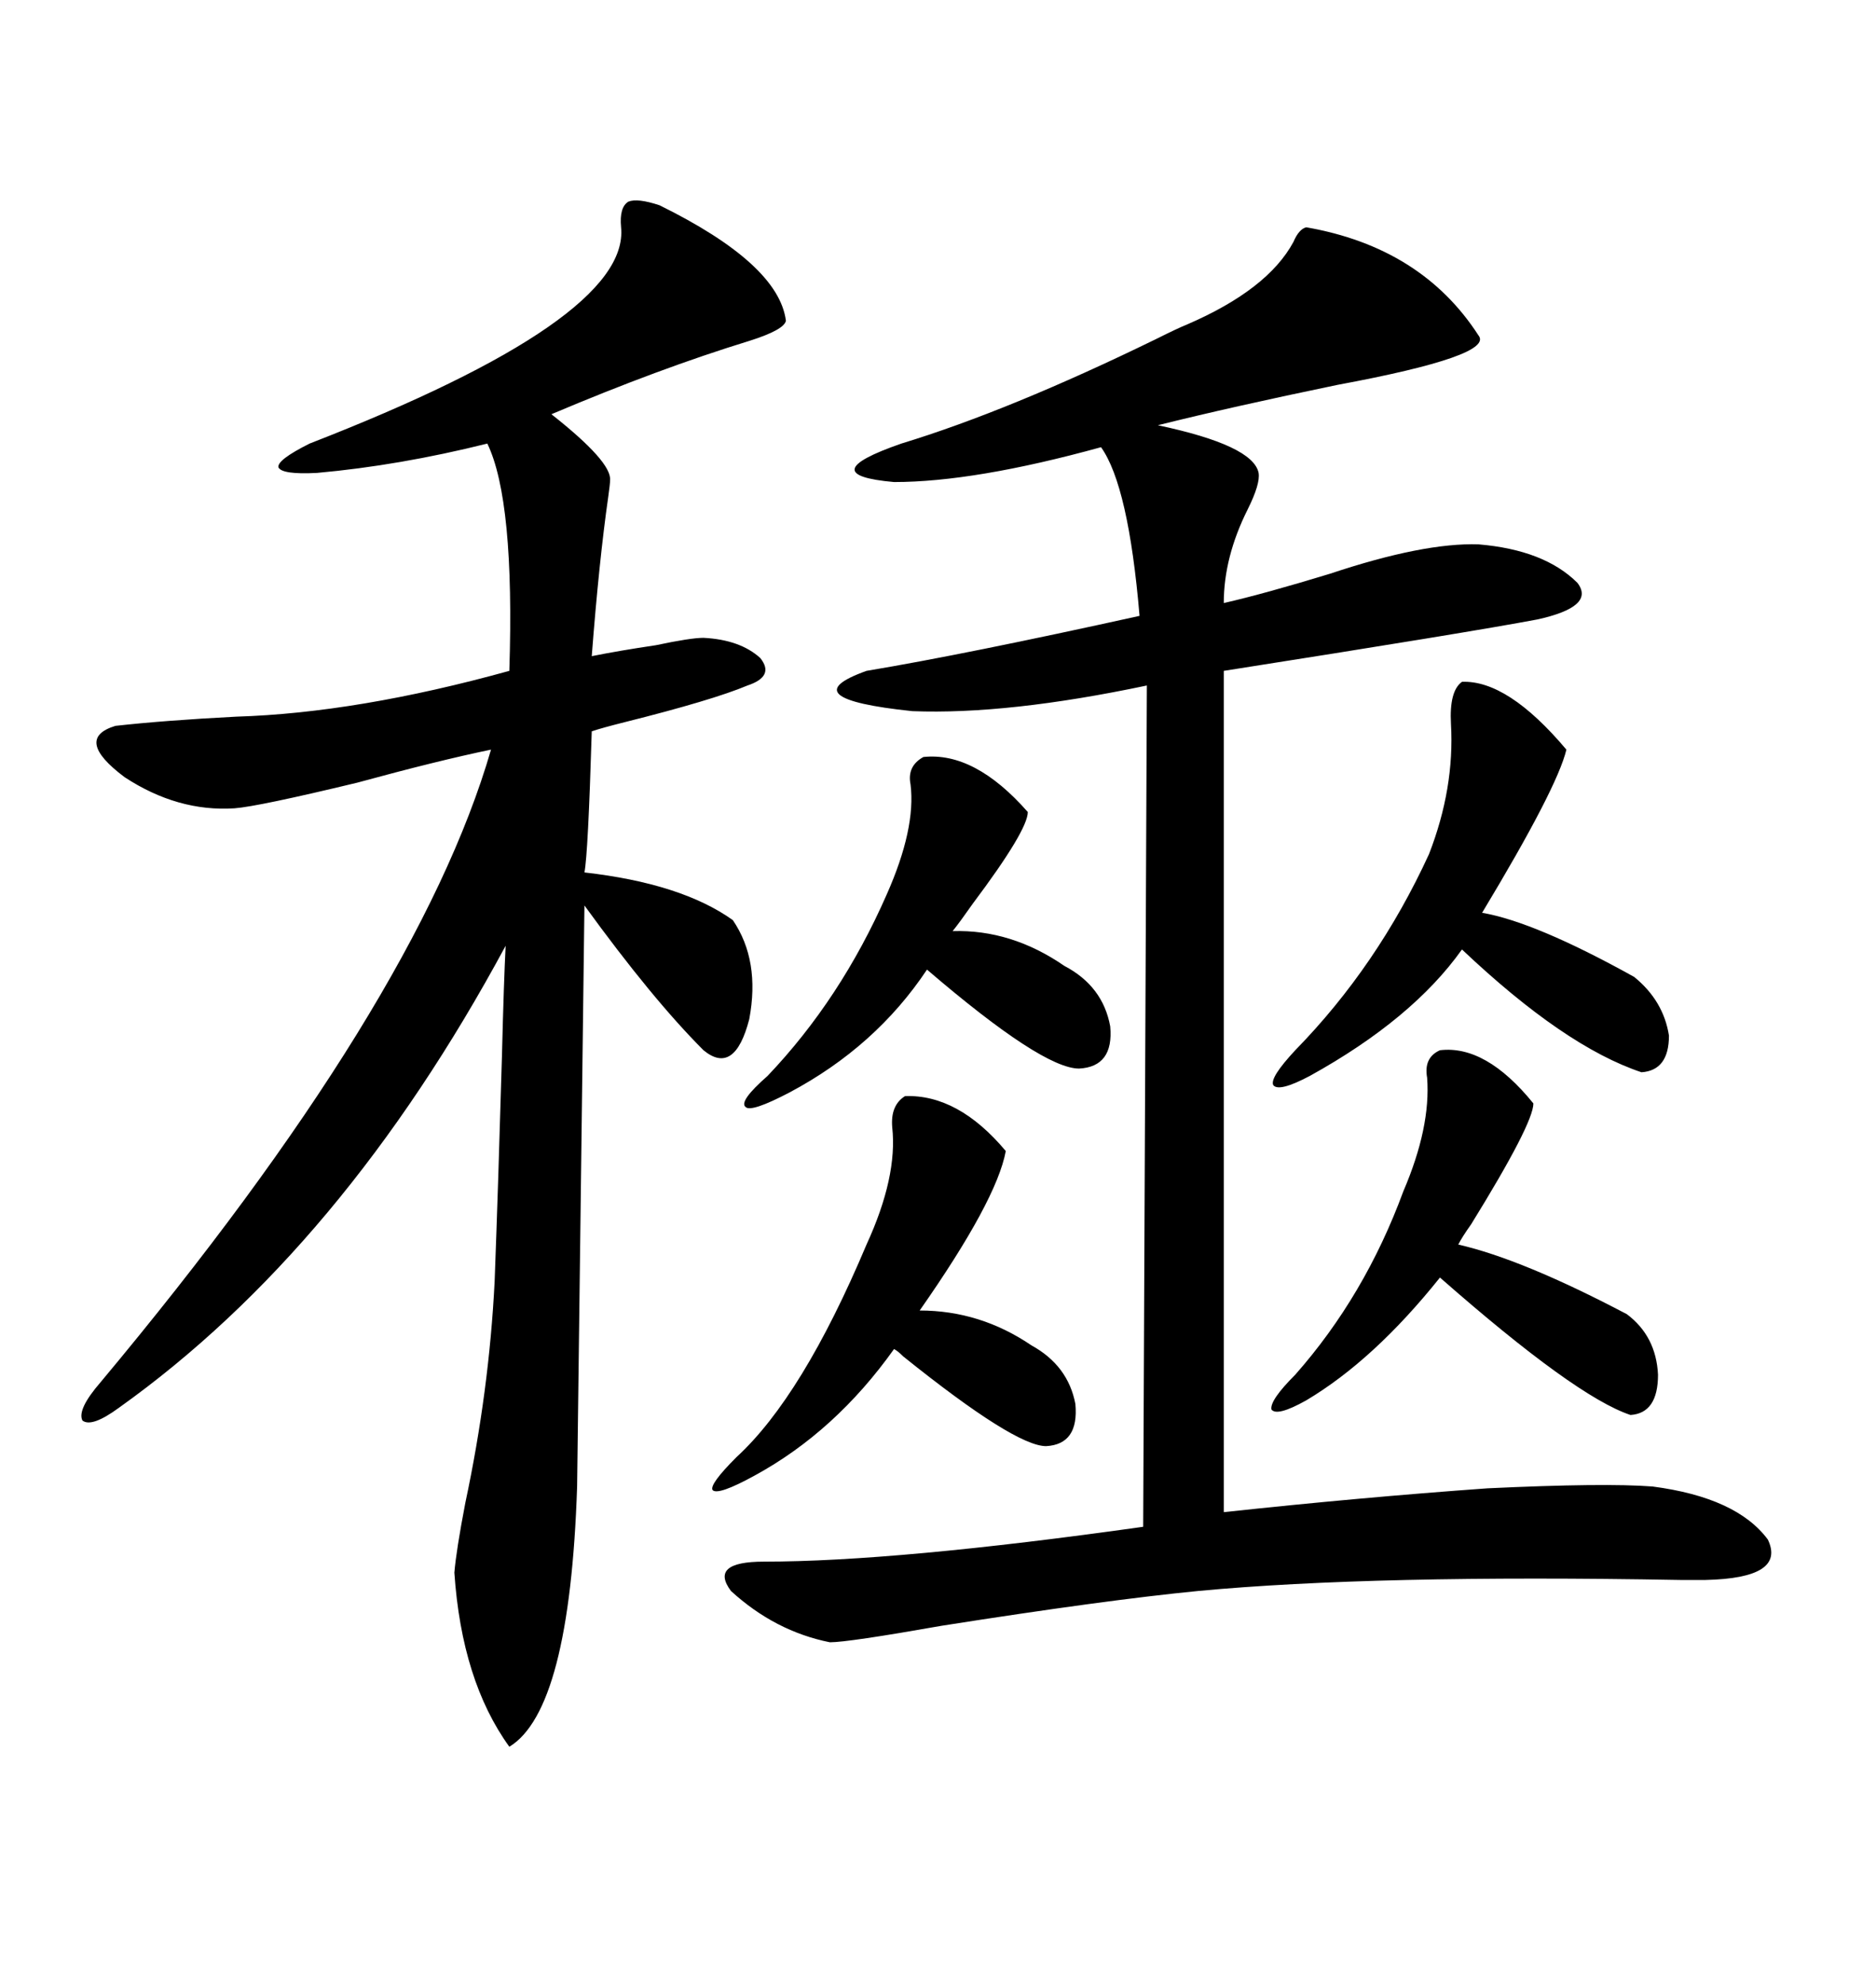 <svg xmlns="http://www.w3.org/2000/svg" xmlns:xlink="http://www.w3.org/1999/xlink" width="300" height="317.285"><path d="M208.89 36.33L208.89 36.33Q227.34 39.55 236.43 53.61L236.43 53.61Q239.06 56.84 213.87 61.52L213.87 61.52Q196.88 65.04 185.16 67.97L185.16 67.97Q200.39 71.19 201.27 75.59L201.27 75.59Q201.56 77.34 199.51 81.45L199.51 81.45Q195.70 89.06 195.70 96.39L195.70 96.39Q202.15 94.92 212.70 91.70L212.70 91.70Q227.64 86.72 236.43 87.01L236.43 87.01Q246.97 87.89 252.25 93.16L252.25 93.16Q255.18 96.97 245.80 99.02L245.80 99.02Q234.96 101.07 195.70 107.23L195.70 107.23L195.70 241.70Q217.38 239.36 237.89 237.89L237.89 237.89Q256.64 237.01 264.26 237.60L264.26 237.60Q277.73 239.36 282.71 246.09L282.71 246.09Q285.64 252.25 272.75 252.54L272.75 252.54Q271.88 252.54 268.65 252.54L268.65 252.54Q219.73 251.66 191.60 254.30L191.60 254.30Q176.66 255.76 150.59 259.86L150.59 259.86Q135.64 262.50 132.71 262.50L132.71 262.50Q123.93 260.74 116.89 254.30L116.89 254.30Q113.38 249.61 122.17 249.61L122.17 249.61Q143.26 249.61 182.81 244.04L182.81 244.04L183.40 109.57Q161.13 114.26 145.90 113.67L145.90 113.67Q126.27 111.62 138.57 107.23L138.57 107.23Q154.39 104.59 182.23 98.44L182.23 98.44Q180.47 77.64 176.07 71.48L176.07 71.48Q155.86 77.05 142.97 77.05L142.97 77.05Q129.79 75.88 144.14 70.90L144.14 70.90Q161.43 65.63 184.86 54.20L184.86 54.20Q188.38 52.44 189.84 51.86L189.84 51.86Q202.73 46.29 206.84 38.67L206.84 38.67Q207.71 36.62 208.89 36.33ZM105.47 32.81L105.47 32.81Q124.51 42.19 125.68 51.27L125.68 51.27Q125.39 52.73 119.82 54.49L119.82 54.49Q105.47 58.89 88.18 66.21L88.18 66.21Q97.85 73.83 97.56 76.76L97.56 76.76Q97.56 77.34 97.27 79.39L97.27 79.39Q95.80 89.65 94.63 104.88L94.63 104.88Q99.02 104.00 104.88 103.13L104.88 103.13Q110.45 101.95 112.50 101.95L112.50 101.95Q118.36 102.25 121.58 105.18L121.58 105.18Q123.93 108.11 119.53 109.57L119.53 109.57Q113.96 111.91 99.90 115.43L99.90 115.43Q96.39 116.31 94.63 116.89L94.63 116.89Q94.04 136.52 93.46 139.45L93.46 139.45Q108.98 141.21 117.19 147.07L117.19 147.07Q121.58 153.52 119.82 162.89L119.82 162.89Q117.48 171.97 112.50 167.87L112.50 167.87Q104.30 159.67 93.46 144.73L93.46 144.73L92.29 237.60Q91.11 273.34 81.45 279.20L81.45 279.20Q73.83 268.65 72.66 251.37L72.66 251.37Q72.95 247.85 74.41 240.23L74.41 240.23Q78.22 222.36 79.10 204.79L79.10 204.79Q79.69 188.96 80.27 168.75L80.27 168.75Q80.57 156.74 80.86 151.17L80.86 151.17Q54.79 199.51 19.04 225L19.04 225Q14.65 228.22 13.18 227.05L13.18 227.05Q12.30 225.29 16.11 220.90L16.11 220.90Q66.80 160.25 78.52 119.82L78.52 119.82Q70.02 121.58 57.13 125.10L57.13 125.10Q41.31 128.91 37.50 129.20L37.50 129.20Q28.42 129.79 19.92 124.22L19.92 124.22Q11.72 118.07 18.46 116.02L18.46 116.02Q26.37 115.14 37.79 114.55L37.79 114.55Q57.13 113.96 81.45 107.23L81.45 107.23Q82.32 79.98 77.93 70.90L77.93 70.90Q63.87 74.41 50.68 75.59L50.68 75.59Q45.12 75.88 44.53 74.71L44.53 74.71Q44.24 73.54 49.51 70.90L49.51 70.90Q100.78 50.98 99.32 36.33L99.32 36.33Q99.02 33.11 100.49 32.23L100.49 32.23Q101.95 31.64 105.47 32.81ZM233.79 108.98L233.79 108.98Q241.11 108.69 250.49 119.82L250.49 119.82Q249.02 125.98 237.01 145.90L237.01 145.90Q245.51 147.36 261.33 156.15L261.33 156.15Q266.02 159.96 266.89 165.53L266.89 165.53Q266.89 171.09 262.50 171.39L262.50 171.39Q250.20 167.29 233.79 151.76L233.79 151.76Q225.88 162.89 209.47 171.97L209.47 171.97Q204.49 174.61 203.61 173.44L203.61 173.44Q203.03 172.27 207.13 167.87L207.13 167.87Q220.31 154.39 228.52 136.52L228.52 136.52Q232.62 125.98 232.03 115.72L232.03 115.72Q231.74 110.45 233.79 108.98ZM144.73 175.20L144.73 175.20Q153.22 174.90 160.84 183.98L160.84 183.98Q159.38 191.89 147.07 209.47L147.07 209.47Q156.74 209.47 164.94 215.04L164.94 215.04Q170.80 218.26 171.97 224.41L171.97 224.41Q172.56 230.86 167.29 231.15L167.29 231.15Q162.30 231.15 144.43 216.80L144.43 216.80Q143.55 215.92 142.97 215.63L142.97 215.63Q133.59 228.81 120.70 235.84L120.70 235.84Q114.84 239.06 113.96 238.18L113.96 238.18Q113.38 237.30 117.77 232.91L117.77 232.91Q128.32 223.24 138.57 198.93L138.57 198.93Q143.55 188.09 142.68 180.18L142.68 180.18Q142.38 176.66 144.73 175.20ZM230.27 167.87L230.27 167.87Q237.60 166.99 245.21 176.37L245.21 176.37Q245.21 179.59 235.25 195.70L235.25 195.70Q233.79 197.75 233.20 198.93L233.20 198.93Q243.46 201.27 260.16 210.06L260.16 210.06Q264.84 213.57 265.14 219.73L265.14 219.73Q265.14 225.88 260.74 226.17L260.74 226.17Q251.95 223.24 230.27 204.20L230.27 204.20Q219.73 217.38 208.89 223.83L208.89 223.83Q204.20 226.46 203.32 225.29L203.32 225.29Q203.03 223.83 207.13 219.73L207.13 219.73Q218.26 207.13 224.41 190.43L224.41 190.43Q228.81 180.18 228.22 172.27L228.22 172.27Q227.64 169.04 230.27 167.87ZM147.66 121.00L147.66 121.00Q155.86 120.12 164.36 129.79L164.36 129.79Q164.36 132.71 155.57 144.43L155.57 144.43Q153.52 147.36 152.34 148.83L152.34 148.83Q161.72 148.54 170.21 154.39L170.21 154.39Q176.37 157.62 177.54 164.06L177.54 164.06Q178.13 170.51 172.56 170.80L172.56 170.80Q166.70 170.80 148.24 154.98L148.24 154.98Q140.04 167.29 126.27 174.61L126.27 174.61Q120.12 177.83 119.24 176.95L119.24 176.95Q118.07 176.07 122.75 171.97L122.75 171.97Q134.47 159.67 141.80 142.97L141.80 142.97Q146.48 132.42 145.61 125.39L145.61 125.39Q145.02 122.46 147.66 121.00Z"/></svg>